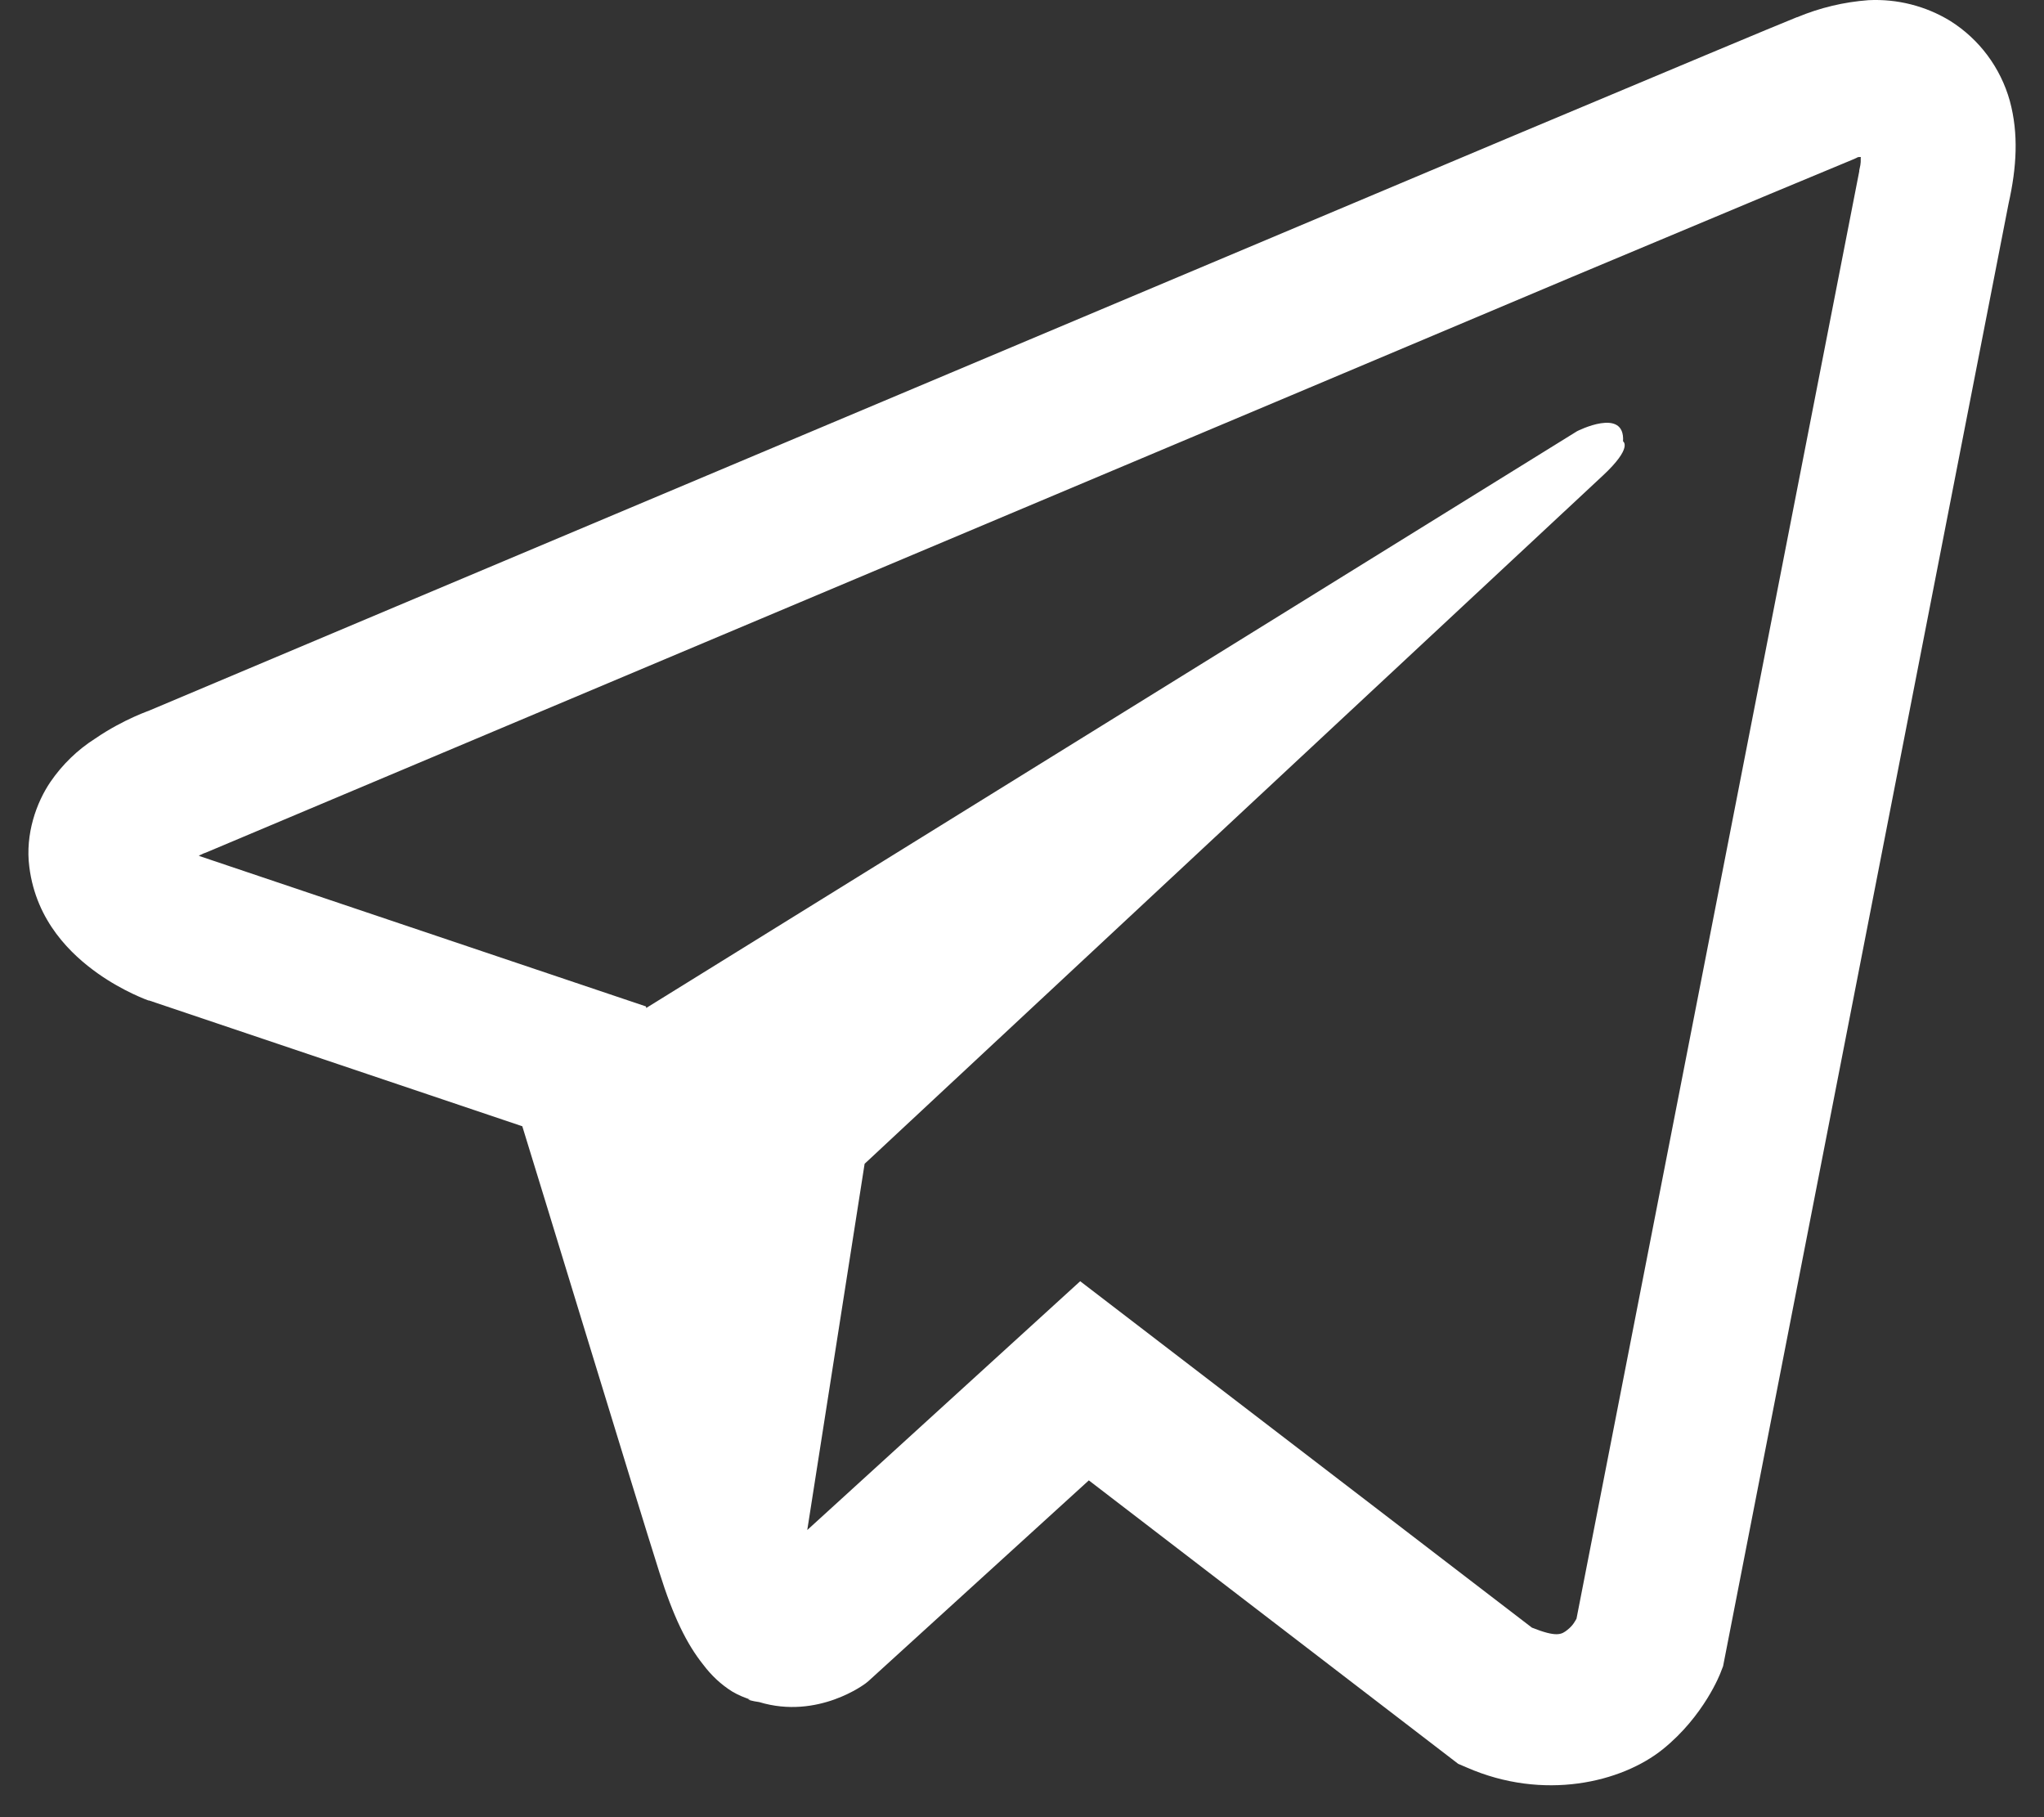 <?xml version="1.0" encoding="UTF-8"?> <svg xmlns="http://www.w3.org/2000/svg" width="36" height="32" viewBox="0 0 36 32" fill="none"><rect x="0" y="0" width="36" height="32" fill="#333333" stroke="none"/> <path d="M32.909 0.003C32.477 0.035 32.053 0.136 31.653 0.303H31.648C31.264 0.456 29.439 1.223 26.666 2.386L16.726 6.573C9.594 9.575 2.583 12.532 2.583 12.532L2.666 12.5C2.666 12.5 2.183 12.659 1.678 13.005C1.366 13.203 1.098 13.463 0.889 13.768C0.641 14.132 0.442 14.688 0.516 15.263C0.637 16.235 1.267 16.818 1.72 17.14C2.178 17.465 2.614 17.618 2.614 17.618H2.625L9.199 19.833C9.494 20.779 11.203 26.397 11.614 27.691C11.856 28.463 12.092 28.947 12.387 29.316C12.529 29.504 12.696 29.662 12.897 29.788C13.001 29.849 13.112 29.897 13.228 29.931L13.161 29.915C13.181 29.92 13.197 29.936 13.212 29.942C13.266 29.957 13.302 29.962 13.371 29.973C14.412 30.288 15.248 29.642 15.248 29.642L15.295 29.604L19.177 26.069L25.683 31.061L25.831 31.124C27.187 31.719 28.56 31.388 29.286 30.804C30.017 30.215 30.301 29.462 30.301 29.462L30.348 29.341L35.376 3.585C35.519 2.949 35.555 2.354 35.398 1.777C35.235 1.192 34.86 0.689 34.346 0.367C33.914 0.104 33.414 -0.022 32.909 0.003V0.003ZM32.773 2.763C32.768 2.848 32.784 2.839 32.746 3.002V3.017L27.766 28.505C27.744 28.541 27.708 28.621 27.608 28.7C27.503 28.784 27.42 28.836 26.982 28.663L19.025 22.562L14.218 26.943L15.228 20.494L28.229 8.376C28.765 7.877 28.586 7.772 28.586 7.772C28.624 7.161 27.777 7.593 27.777 7.593L11.382 17.75L11.377 17.723L3.519 15.077V15.072L3.499 15.067C3.512 15.063 3.526 15.057 3.539 15.051L3.582 15.03L3.624 15.015C3.624 15.015 10.64 12.058 17.772 9.055C21.343 7.551 24.941 6.037 27.708 4.868C30.475 3.706 32.52 2.854 32.636 2.808C32.746 2.765 32.694 2.765 32.773 2.765V2.763Z" fill="white"></path> </svg> 